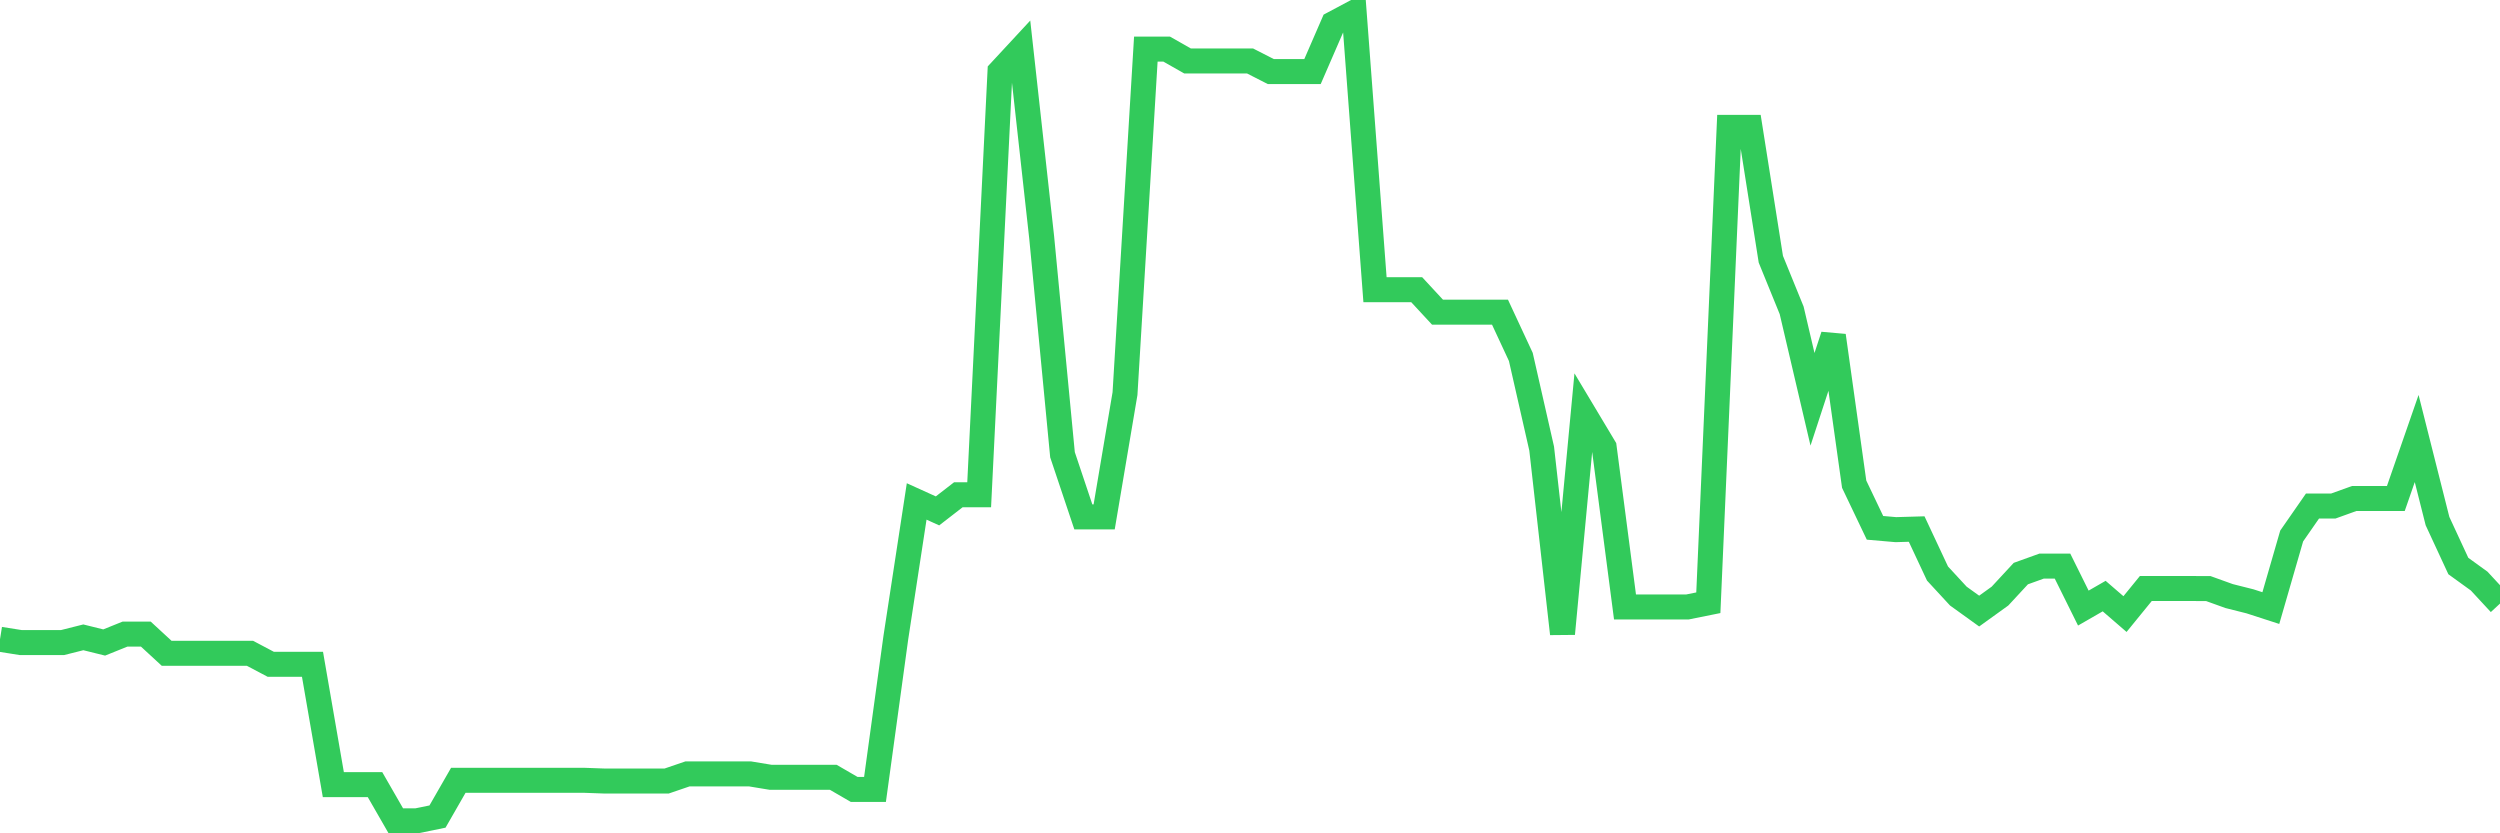 <svg
  xmlns="http://www.w3.org/2000/svg"
  xmlns:xlink="http://www.w3.org/1999/xlink"
  width="120"
  height="40"
  viewBox="0 0 120 40"
  preserveAspectRatio="none"
>
  <polyline
    points="0,30.685 1,30.844 2,30.844 3,30.844 4,30.592 5,30.84 6,30.437 7,30.437 8,31.359 9,31.359 10,31.359 11,31.359 12,31.359 13,31.888 14,31.888 15,31.888 16,37.661 17,37.661 18,37.661 19,39.4 20,39.4 21,39.195 22,37.453 23,37.453 24,37.453 25,37.453 26,37.453 27,37.453 28,37.453 29,37.489 30,37.489 31,37.489 32,37.489 33,37.147 34,37.147 35,37.147 36,37.147 37,37.312 38,37.312 39,37.312 40,37.312 41,37.892 42,37.892 43,30.606 44,24.069 45,24.523 46,23.749 47,23.749 48,3.436 49,2.357 50,11.392 51,21.827 52,24.811 53,24.811 54,18.893 55,2.357 56,2.357 57,2.925 58,2.925 59,2.925 60,2.925 61,3.436 62,3.436 63,3.436 64,1.133 65,0.6 66,13.904 67,13.904 68,13.904 69,14.984 70,14.984 71,14.984 72,14.984 73,17.133 74,21.532 75,30.419 76,19.8 77,21.47 78,29.134 79,29.134 80,29.134 81,29.134 82,28.932 83,6.115 84,6.115 85,12.443 86,14.898 87,19.167 88,16.111 89,23.241 90,25.336 91,25.423 92,25.394 93,27.529 94,28.612 95,29.332 96,28.612 97,27.532 98,27.172 99,27.172 100,29.188 101,28.612 102,29.476 103,28.248 104,28.248 105,28.248 106,28.252 107,28.612 108,28.864 109,29.188 110,25.729 111,24.289 112,24.289 113,23.929 114,23.929 115,23.929 116,21.049 117,25.012 118,27.169 119,27.892 120,28.972"
    fill="none"
    stroke="#32ca5b"
    stroke-width="1.2"
  >
  </polyline>
</svg>